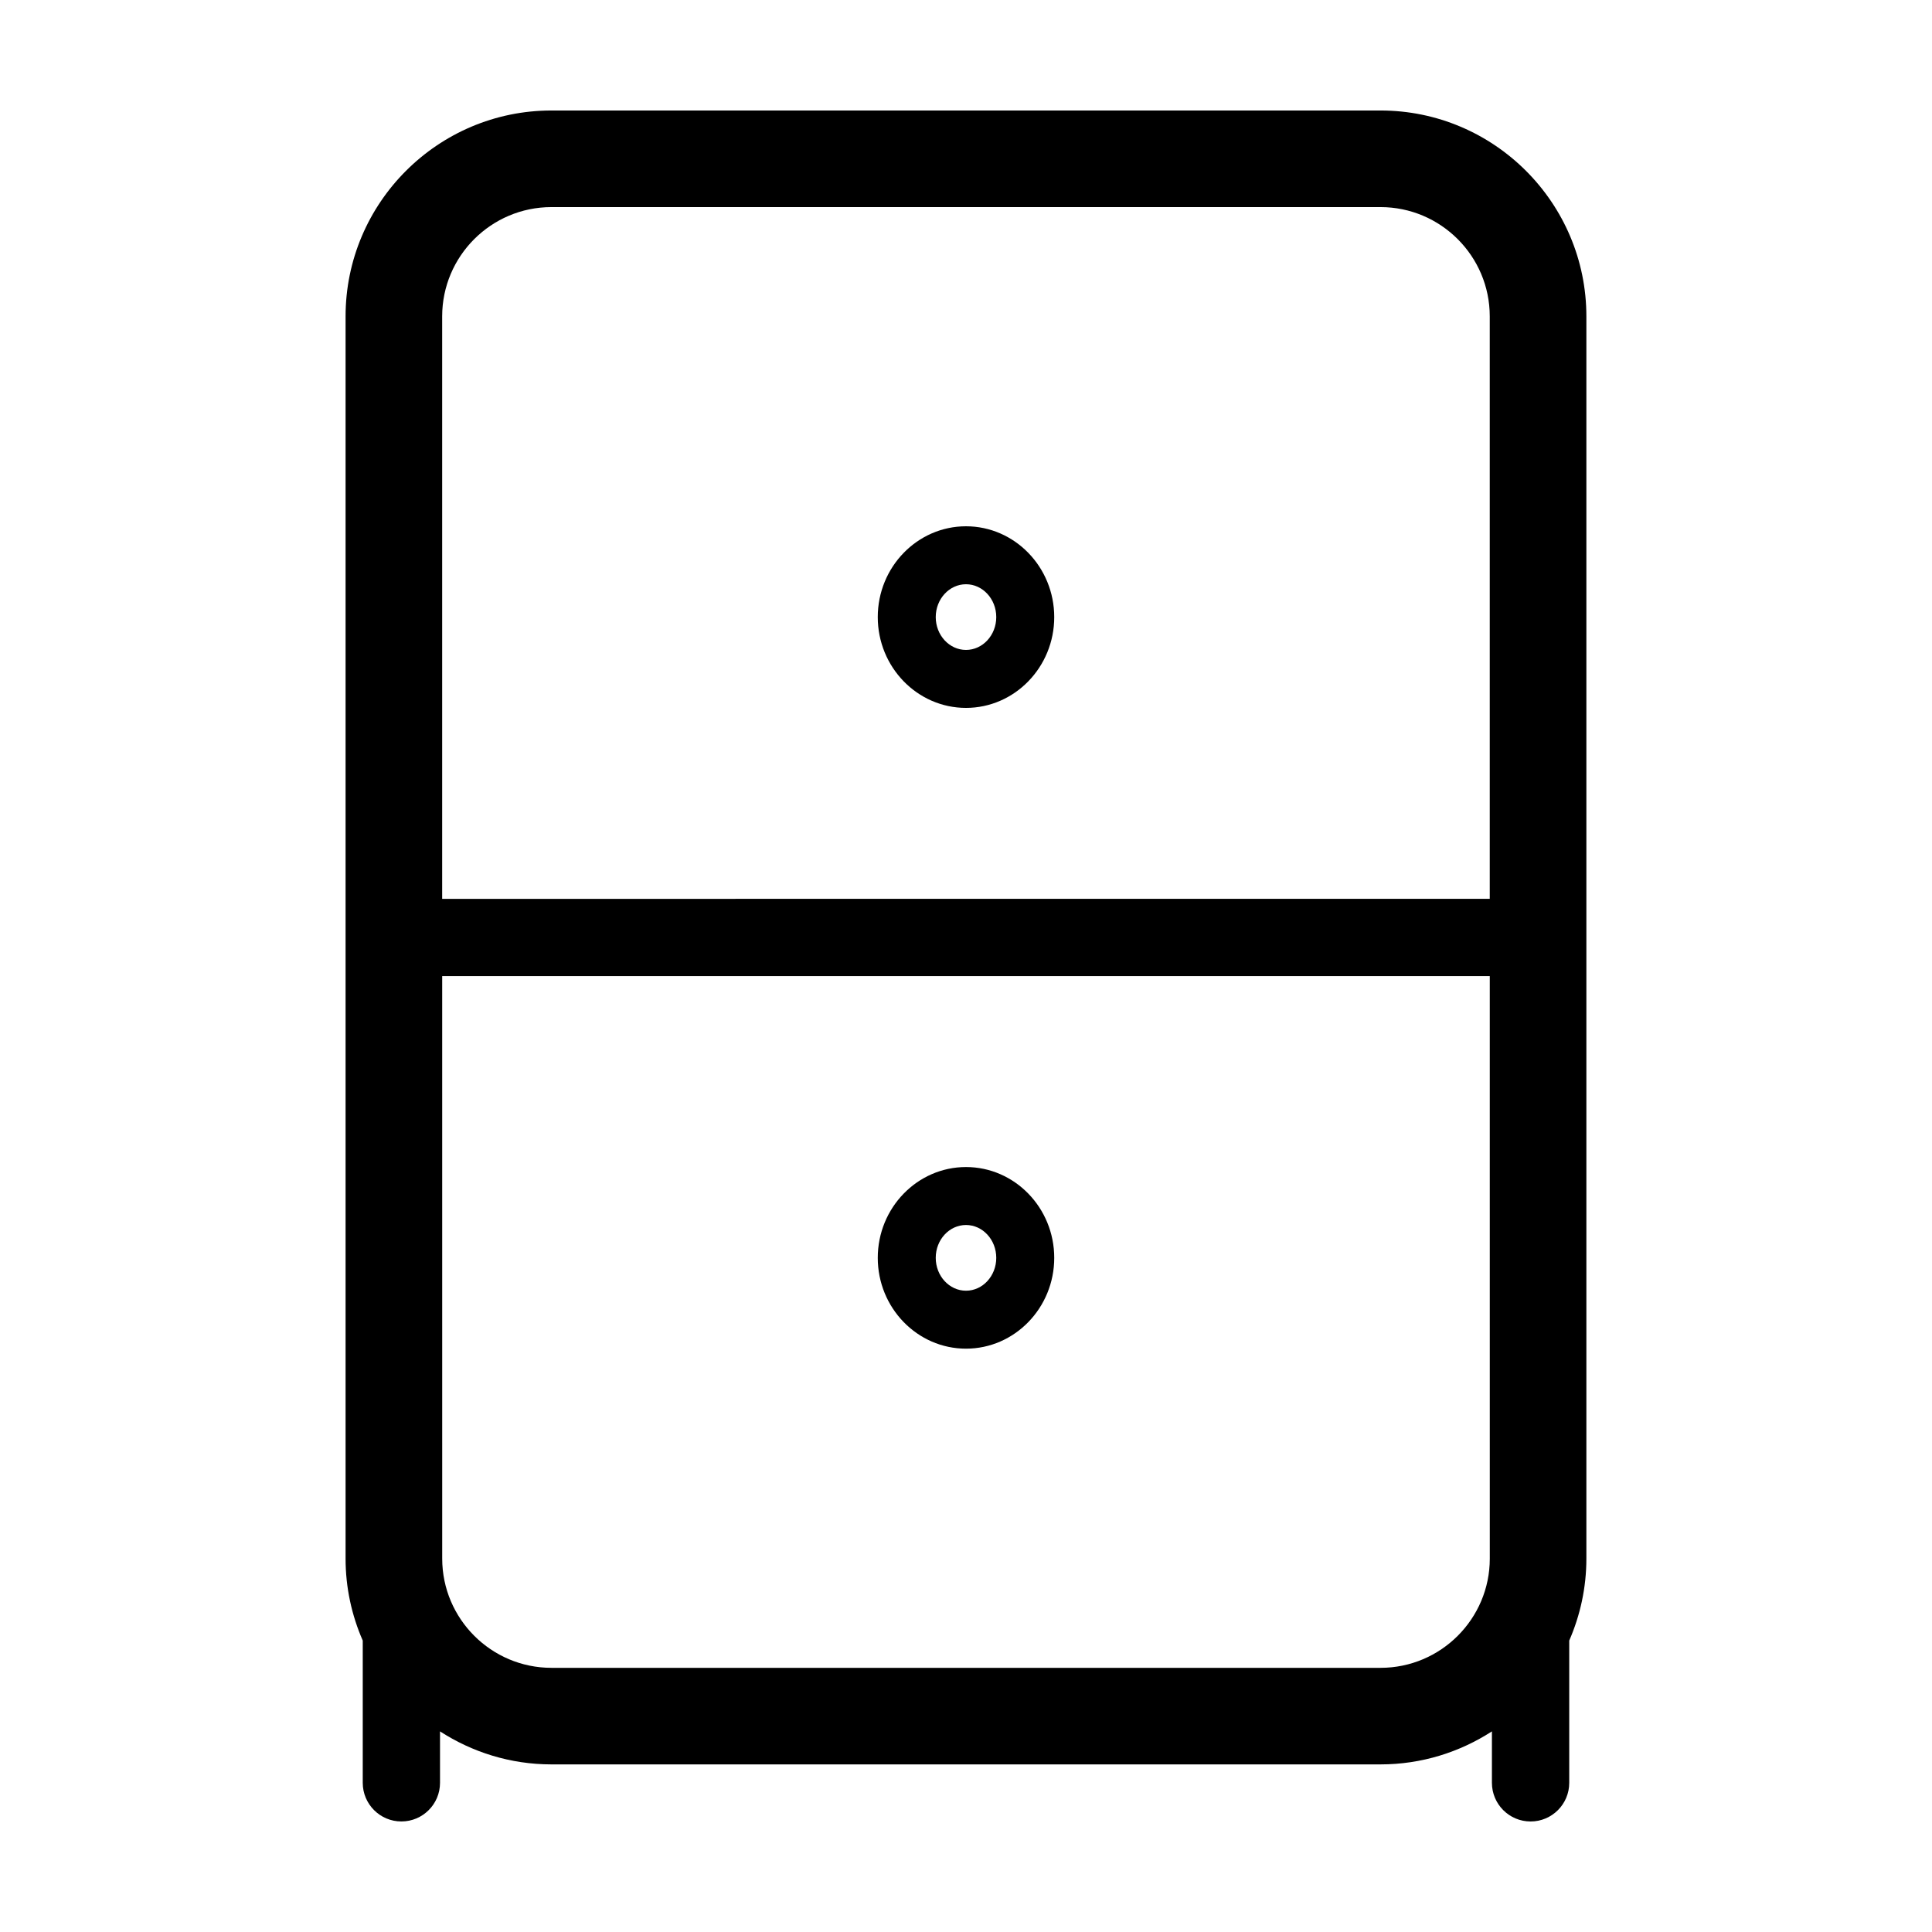 <?xml version="1.0" encoding="UTF-8"?>
<!-- The Best Svg Icon site in the world: iconSvg.co, Visit us! https://iconsvg.co -->
<svg fill="#000000" width="800px" height="800px" version="1.1" viewBox="144 144 512 512" xmlns="http://www.w3.org/2000/svg">
 <g>
  <path d="m549.62 626.71c5.652 0 10.242-4.586 10.242-10.238v-37.699c2.906-6.664 4.543-14.012 4.543-21.734v-329.2c0-30.082-24.473-54.555-54.555-54.555h-219.71c-30.082 0-54.559 24.477-54.559 54.559v329.19c0 7.727 1.637 15.074 4.551 21.738v37.695c0 5.652 4.586 10.238 10.238 10.238s10.238-4.586 10.238-10.238v-13.633c8.52 5.512 18.645 8.75 29.527 8.75h219.71c10.883 0 21.008-3.238 29.527-8.75v13.633c0.008 5.66 4.594 10.242 10.246 10.242zm-288.44-398.87c0-15.965 12.988-28.957 28.957-28.957h219.71c15.965 0 28.953 12.988 28.953 28.957v154.36l-277.62 0.004zm277.63 329.2c0 15.965-12.988 28.953-28.953 28.953h-219.71c-15.965 0-28.957-12.988-28.957-28.953l-0.004-154.36h277.62z"/>
  <path d="m400 501.41c12.891 0 23.383-10.797 23.383-24.066s-10.488-24.066-23.383-24.066c-12.891 0-23.383 10.797-23.383 24.066s10.488 24.066 23.383 24.066zm0-32.773c4.422 0 8.02 3.906 8.02 8.707s-3.598 8.707-8.02 8.707-8.02-3.906-8.02-8.707c-0.004-4.801 3.594-8.707 8.02-8.707z"/>
  <path d="m400 283.47c-12.891 0-23.383 10.797-23.383 24.066 0 13.266 10.488 24.062 23.383 24.062 12.891 0 23.383-10.797 23.383-24.062-0.004-13.27-10.492-24.066-23.383-24.066zm0 32.766c-4.422 0-8.02-3.906-8.02-8.699 0-4.801 3.602-8.707 8.02-8.707s8.02 3.906 8.02 8.707c0 4.797-3.598 8.699-8.02 8.699z"/>
 </g>
</svg>